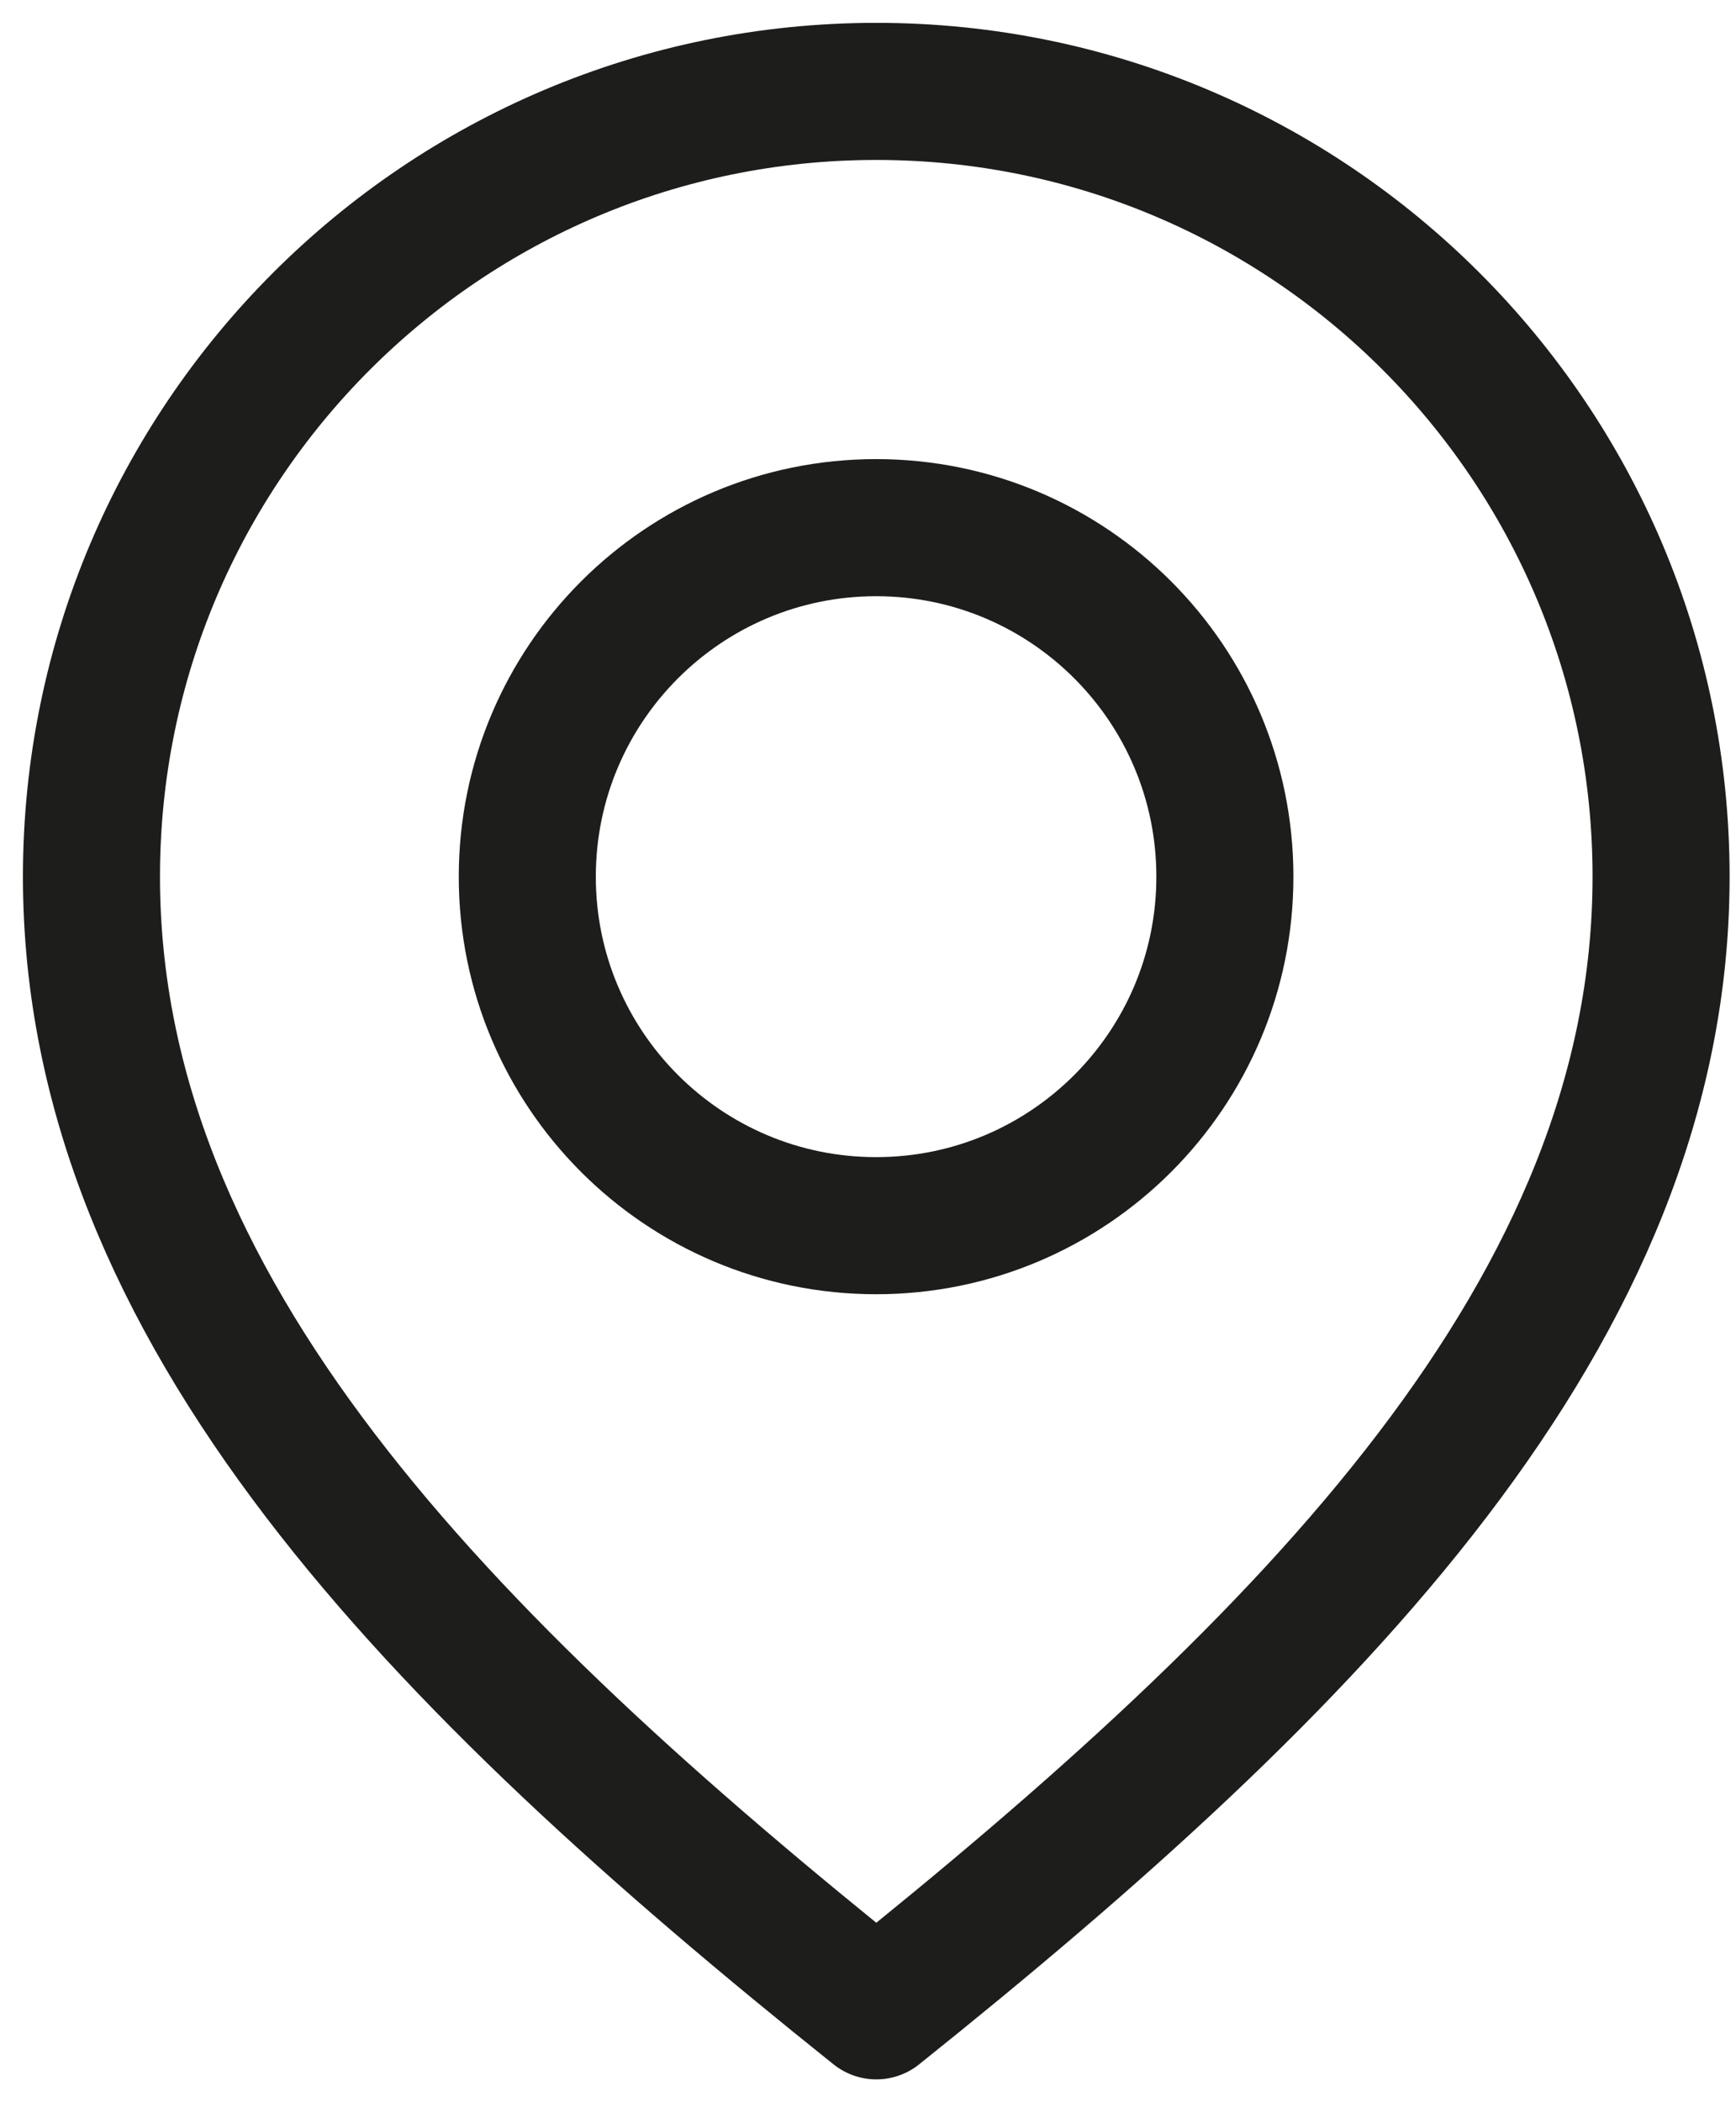 <svg width="19" height="23" viewBox="0 0 19 23" fill="none" xmlns="http://www.w3.org/2000/svg">
<path d="M9.591 22C14.362 18.182 18.18 14.335 18.18 9.591C18.18 4.847 14.334 1 9.591 1C4.847 1 1.001 4.847 1.001 9.591C1.001 14.335 4.819 18.182 9.591 22Z" stroke="#1D1D1B" stroke-width="1.5" stroke-linecap="round" stroke-linejoin="round"/>
<path d="M9.589 13.41C7.481 13.41 5.771 11.7 5.771 9.592C5.771 7.483 7.481 5.773 9.589 5.773C11.697 5.773 13.406 7.483 13.406 9.592C13.406 11.7 11.697 13.41 9.589 13.41Z" stroke="#1D1D1B" stroke-width="1.5" stroke-linecap="round" stroke-linejoin="round"/>
</svg>
